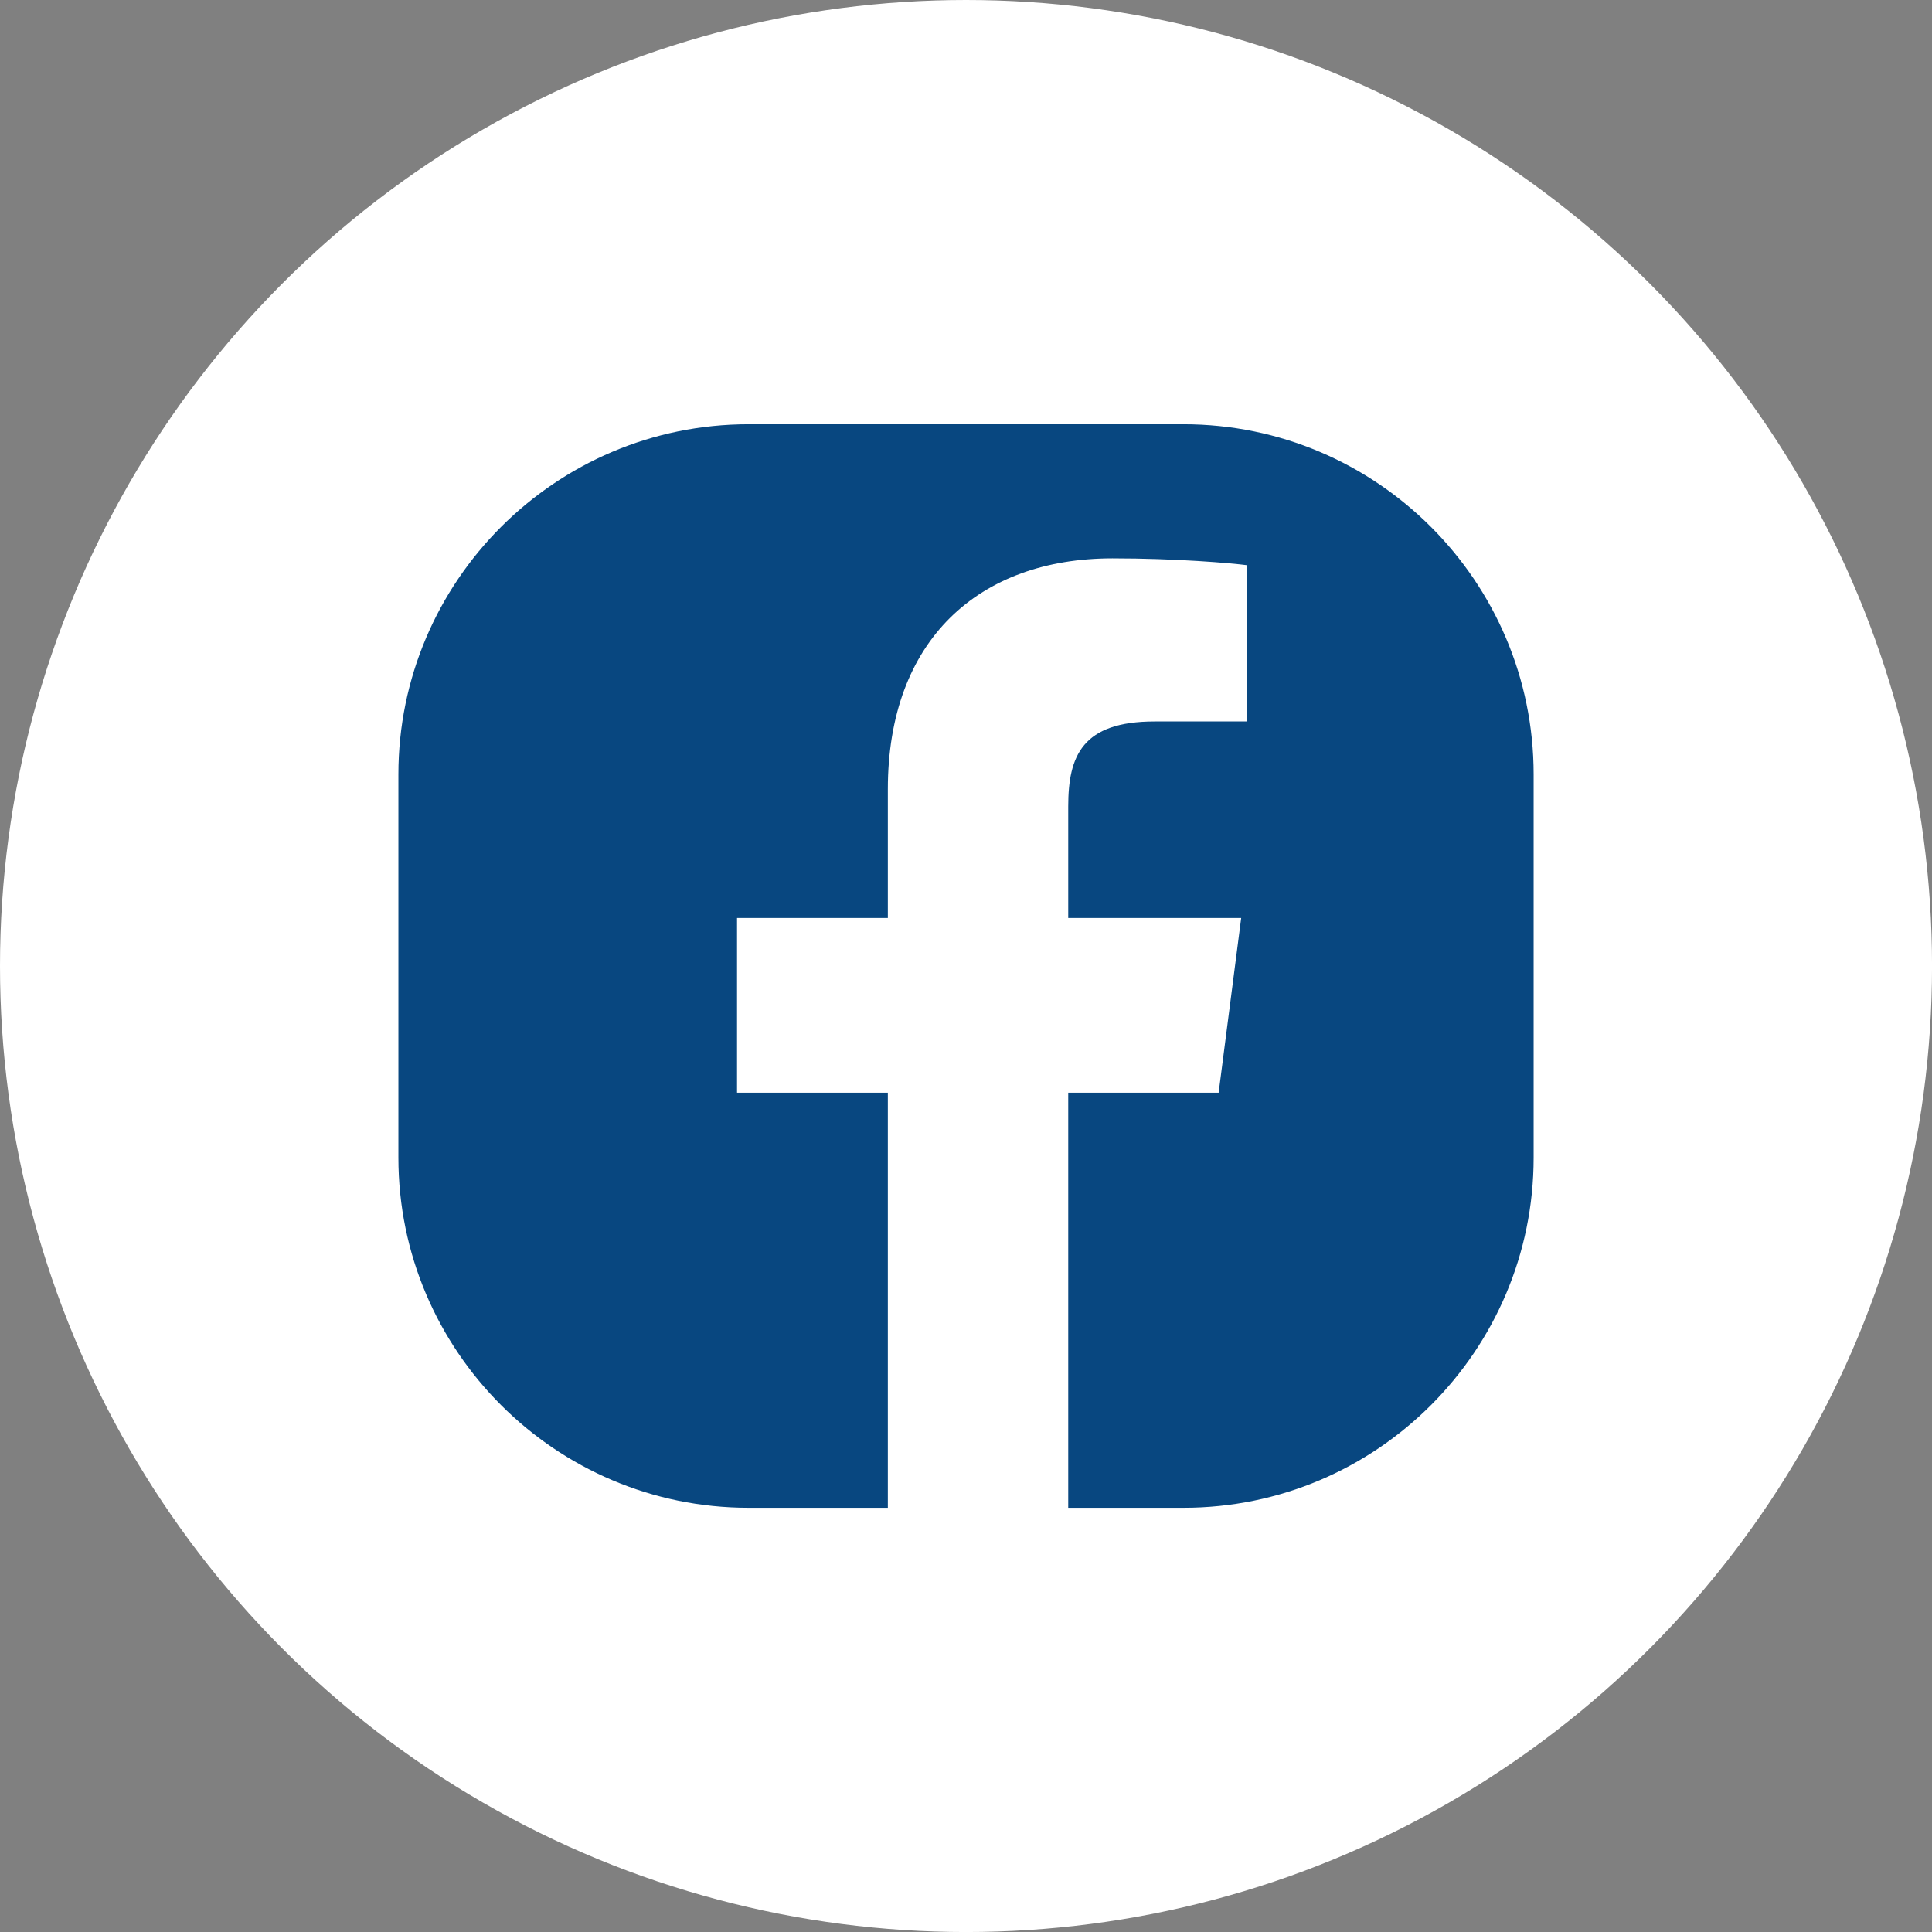 <?xml version="1.0" encoding="utf-8"?>
<!-- Generator: Adobe Illustrator 17.0.0, SVG Export Plug-In . SVG Version: 6.00 Build 0)  -->
<!DOCTYPE svg PUBLIC "-//W3C//DTD SVG 1.1//EN" "http://www.w3.org/Graphics/SVG/1.1/DTD/svg11.dtd">
<svg version="1.1" id="Capa_1" xmlns="http://www.w3.org/2000/svg" xmlns:xlink="http://www.w3.org/1999/xlink" x="0px" y="0px"
	 width="66.083px" height="66.083px" viewBox="0 0 66.083 66.083" enable-background="new 0 0 66.083 66.083" xml:space="preserve">
<rect x="0" y="0" width="66.083" height="66.083" fill="#808080" stroke="none"/>
<g>
	<circle fill="#FFFFFF" cx="33.042" cy="33.042" r="33.042"/>
	<path fill="#084780" d="M40.481,14.511H25.603c-6.603,0-11.976,5.372-11.976,11.975v13.111c0,6.603,5.373,11.976,11.976,11.976
		h4.765V37.374H25.21V31.4h5.158v-4.405c0-5.113,3.123-7.897,7.683-7.897c2.185,0,4.063,0.163,4.61,0.235v5.343l-3.163,0.001
		c-2.481,0-2.96,1.178-2.96,2.908V31.4h5.916l-0.771,5.974h-5.145v14.199h3.944c6.603,0,11.975-5.373,11.975-11.976V26.486
		C52.456,19.882,47.084,14.511,40.481,14.511z"/>
</g>
</svg>
